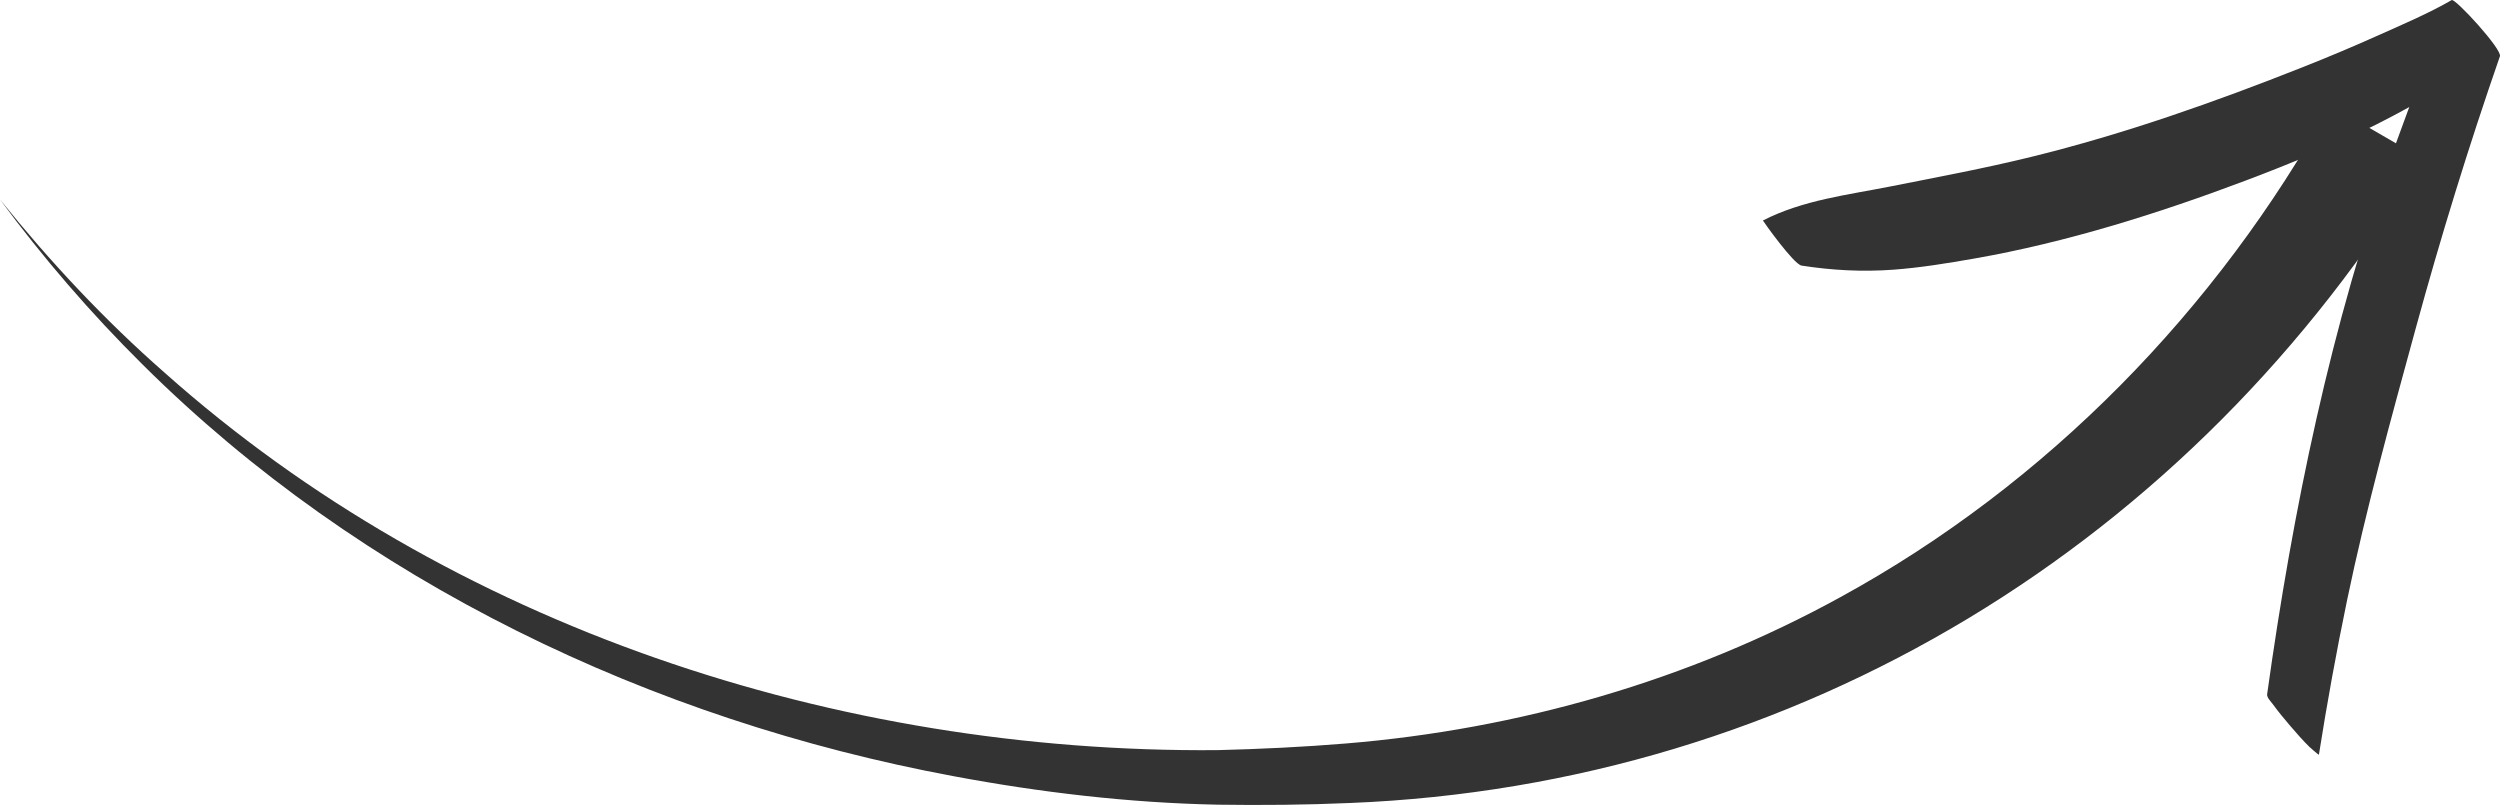 <svg xmlns="http://www.w3.org/2000/svg" id="Livello_2" data-name="Livello 2" viewBox="0 0 1062.17 342"><defs><style>      .cls-1 {        fill: #333;        stroke-width: 0px;      }    </style></defs><g id="Layer_1" data-name="Layer 1"><g><path class="cls-1" d="M1030.04,67.89c-98.44,162.72-265.97,265.64-456.5,273.28-18.56.81-37.77.99-56.33.71-37.68-.78-75.13-5.18-112.12-12.11-128.37-23.91-251.51-82.44-344.52-174.9C38.61,133.11,18.32,109.61,0,84.76c21.24,26.46,44.49,51.26,69.97,73.61,121.34,108.05,285.91,161.69,447.21,160.34,17.97-.44,36.75-1.34,54.69-2.83,73.33-6.05,145.51-26.7,210.02-62.15,87.76-47.98,160.15-122.3,208.06-209.07,0,0,40.1,23.23,40.1,23.23h0Z"></path><path class="cls-1" d="M963.23,294.98c10.88-77.98,26.96-156.78,54.14-232.47,7.53-20.97,15.69-41.8,24.29-62.49,6.83,7.96,13.65,15.91,20.48,23.87-17.64,9.4-34.49,19.94-52.41,28.94-17.89,8.98-36.5,16.66-55.27,23.75-37.21,14.05-76.41,26.39-115.6,33.26-11.4,2-23.02,3.91-34.51,4.75-13.21.97-26.04.25-38.9-1.74-3.41-.53-16.52-19.13-16.45-19.17,17-8.7,35.87-10.83,54.37-14.5,19.9-3.95,39.81-7.66,59.54-12.5,39.7-9.75,77.77-23.22,115.7-38.24,10.75-4.26,21.41-8.74,31.94-13.47,10.42-4.67,21.25-9.26,31.11-14.94,1.45-.84,21.5,20.93,20.48,23.87-13.32,38.35-25.25,77.1-35.88,115.99-10.48,38.35-21.04,76.53-29.09,115.26-4.52,21.77-8.49,43.6-11.94,65.48-.05.35-4.62-3.88-3.96-3.22-2.84-2.81-5.51-5.83-8.08-8.84-2.58-3.03-5.15-6.08-7.47-9.29-.76-1.04-2.68-2.94-2.49-4.29Z"></path></g></g></svg>